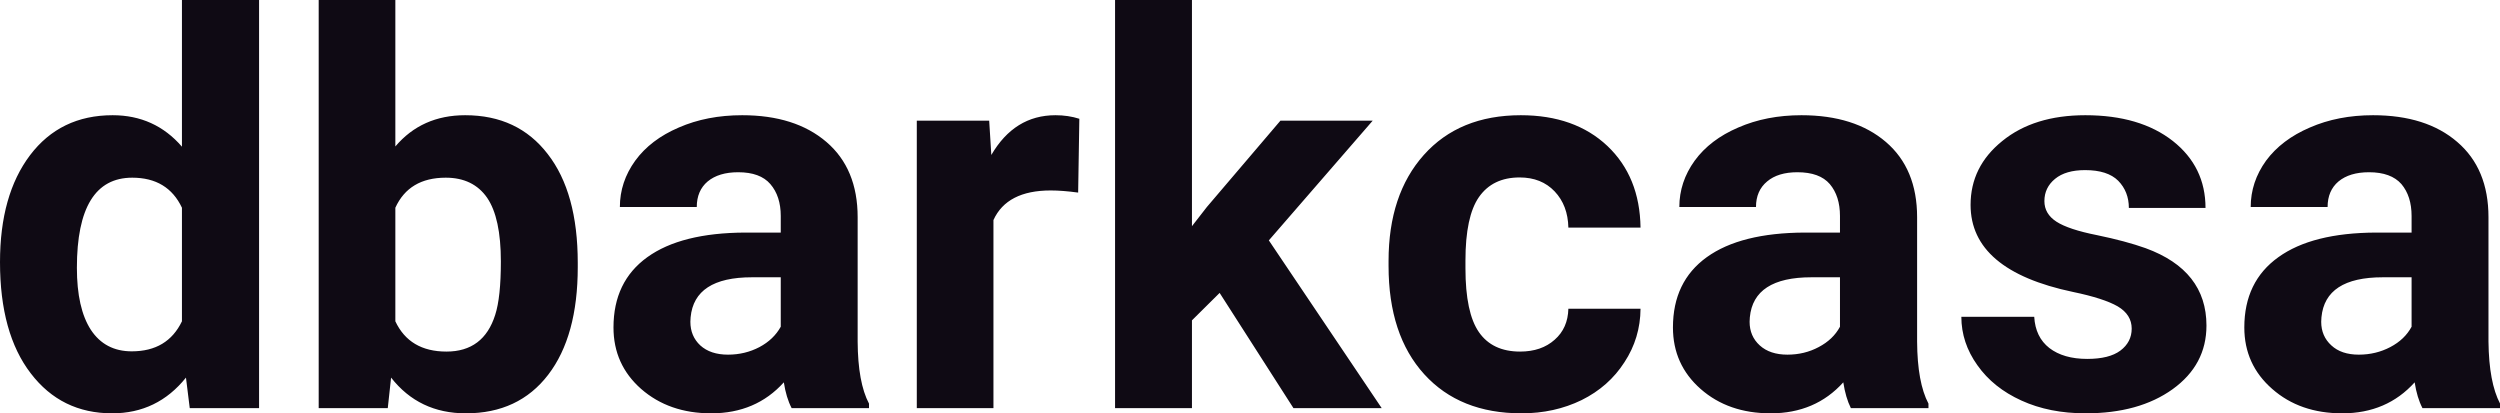 <svg fill="#0F0A14" viewBox="0 0 105.667 17.475" height="100%" width="100%" xmlns="http://www.w3.org/2000/svg"><path preserveAspectRatio="none" d="M0 11.08L0 11.08Q0 8.24 1.27 6.56Q2.55 4.87 4.76 4.87L4.76 4.87Q6.54 4.87 7.69 6.20L7.69 6.20L7.69 0L10.95 0L10.95 17.25L8.02 17.25L7.86 15.96Q6.65 17.47 4.74 17.47L4.74 17.47Q2.59 17.47 1.30 15.78Q0 14.09 0 11.08ZM3.25 11.32L3.25 11.32Q3.25 13.03 3.84 13.94Q4.44 14.85 5.57 14.85L5.57 14.85Q7.08 14.85 7.69 13.58L7.69 13.58L7.69 8.78Q7.09 7.51 5.59 7.51L5.59 7.51Q3.25 7.51 3.25 11.32ZM24.42 11.11L24.42 11.29Q24.42 14.21 23.17 15.84Q21.92 17.47 19.69 17.47L19.69 17.47Q17.71 17.47 16.53 15.96L16.53 15.96L16.39 17.25L13.47 17.25L13.47 0L16.71 0L16.71 6.19Q17.83 4.87 19.66 4.87L19.66 4.87Q21.89 4.87 23.15 6.51Q24.42 8.14 24.42 11.11L24.42 11.11ZM21.17 11.05L21.17 11.05Q21.17 9.21 20.59 8.36Q20.00 7.51 18.84 7.51L18.84 7.51Q17.29 7.51 16.71 8.78L16.71 8.78L16.71 13.58Q17.31 14.86 18.87 14.86L18.87 14.86Q20.44 14.86 20.93 13.31L20.93 13.31Q21.17 12.57 21.17 11.05ZM36.73 17.25L33.46 17.25Q33.23 16.81 33.13 16.16L33.13 16.16Q31.95 17.47 30.06 17.47L30.06 17.47Q28.28 17.47 27.10 16.44Q25.93 15.41 25.93 13.84L25.93 13.84Q25.93 11.90 27.36 10.87Q28.79 9.84 31.50 9.83L31.50 9.83L33.00 9.83L33.00 9.13Q33.00 8.29 32.56 7.78Q32.13 7.28 31.20 7.28L31.20 7.28Q30.38 7.28 29.91 7.67Q29.45 8.06 29.45 8.75L29.45 8.75L26.20 8.75Q26.20 7.69 26.85 6.79Q27.50 5.90 28.69 5.39Q29.88 4.87 31.37 4.87L31.37 4.87Q33.61 4.87 34.93 6.00Q36.25 7.13 36.25 9.18L36.25 9.18L36.25 14.44Q36.26 16.17 36.73 17.06L36.73 17.06L36.73 17.25ZM30.77 14.99L30.77 14.99Q31.49 14.99 32.10 14.67Q32.70 14.35 33.00 13.81L33.00 13.81L33.00 11.72L31.78 11.72Q29.35 11.72 29.19 13.41L29.19 13.41L29.18 13.60Q29.18 14.21 29.60 14.60Q30.03 14.99 30.77 14.99ZM45.62 5.02L45.57 8.14Q44.91 8.05 44.41 8.05L44.41 8.05Q42.56 8.05 41.99 9.30L41.99 9.30L41.99 17.25L38.75 17.25L38.75 5.10L41.81 5.10L41.90 6.55Q42.88 4.87 44.61 4.87L44.61 4.87Q45.15 4.87 45.62 5.02L45.62 5.02ZM54.67 17.25L51.55 12.38L50.38 13.54L50.38 17.25L47.13 17.25L47.13 0L50.38 0L50.38 9.56L51.01 8.75L54.12 5.10L58.02 5.10L53.63 10.16L58.40 17.25L54.67 17.25ZM64.25 14.86L64.25 14.86Q65.15 14.86 65.71 14.36Q66.27 13.87 66.29 13.05L66.29 13.05L69.34 13.05Q69.33 14.29 68.66 15.31Q68.00 16.34 66.85 16.91Q65.70 17.47 64.31 17.47L64.31 17.47Q61.70 17.47 60.20 15.82Q58.69 14.16 58.69 11.24L58.69 11.24L58.69 11.03Q58.69 8.22 60.18 6.55Q61.68 4.87 64.28 4.87L64.28 4.87Q66.56 4.87 67.94 6.17Q69.31 7.47 69.34 9.62L69.34 9.62L66.29 9.62Q66.27 8.68 65.71 8.09Q65.15 7.50 64.23 7.50L64.23 7.50Q63.09 7.50 62.51 8.33Q61.94 9.15 61.94 11.01L61.94 11.01L61.94 11.34Q61.94 13.22 62.51 14.04Q63.08 14.86 64.25 14.86ZM81.51 17.25L78.23 17.25Q78.01 16.81 77.91 16.16L77.91 16.16Q76.73 17.47 74.84 17.47L74.84 17.47Q73.05 17.47 71.88 16.44Q70.71 15.41 70.71 13.84L70.71 13.84Q70.71 11.90 72.14 10.87Q73.57 9.84 76.28 9.83L76.28 9.83L77.77 9.83L77.77 9.13Q77.77 8.29 77.34 7.78Q76.91 7.28 75.97 7.28L75.97 7.28Q75.15 7.28 74.69 7.67Q74.22 8.06 74.22 8.75L74.22 8.75L70.98 8.75Q70.98 7.69 71.63 6.79Q72.28 5.90 73.47 5.39Q74.66 4.87 76.14 4.87L76.14 4.87Q78.39 4.87 79.71 6.00Q81.03 7.13 81.03 9.18L81.03 9.18L81.03 14.44Q81.04 16.17 81.51 17.06L81.51 17.06L81.51 17.25ZM75.55 14.99L75.55 14.99Q76.27 14.99 76.87 14.67Q77.48 14.35 77.77 13.81L77.77 13.81L77.77 11.72L76.56 11.72Q74.12 11.72 73.96 13.41L73.96 13.41L73.95 13.60Q73.95 14.21 74.38 14.60Q74.81 14.99 75.55 14.99ZM90.10 13.89L90.10 13.89Q90.10 13.30 89.51 12.95Q88.92 12.61 87.62 12.34L87.62 12.34Q83.29 11.43 83.29 8.66L83.29 8.66Q83.29 7.04 84.63 5.96Q85.97 4.87 88.14 4.87L88.14 4.87Q90.45 4.87 91.84 5.96Q93.22 7.05 93.22 8.79L93.22 8.79L89.98 8.79Q89.98 8.10 89.53 7.64Q89.08 7.19 88.13 7.19L88.13 7.19Q87.31 7.19 86.86 7.56Q86.41 7.93 86.41 8.50L86.41 8.50Q86.41 9.04 86.92 9.37Q87.43 9.70 88.64 9.94Q89.85 10.19 90.69 10.49L90.69 10.49Q93.26 11.43 93.26 13.76L93.26 13.76Q93.26 15.42 91.83 16.45Q90.41 17.47 88.15 17.47L88.15 17.47Q86.62 17.47 85.44 16.93Q84.25 16.39 83.58 15.44Q82.90 14.49 82.90 13.39L82.90 13.39L85.98 13.39Q86.03 14.25 86.62 14.71Q87.22 15.17 88.22 15.17L88.22 15.17Q89.15 15.17 89.62 14.82Q90.10 14.46 90.10 13.89ZM105.67 17.25L102.39 17.25Q102.16 16.81 102.06 16.16L102.06 16.16Q100.88 17.47 99.00 17.47L99.00 17.47Q97.21 17.47 96.04 16.44Q94.86 15.41 94.86 13.84L94.86 13.84Q94.86 11.90 96.30 10.87Q97.73 9.84 100.43 9.83L100.43 9.83L101.93 9.83L101.93 9.13Q101.93 8.29 101.50 7.78Q101.06 7.28 100.13 7.28L100.13 7.28Q99.31 7.28 98.84 7.67Q98.38 8.06 98.38 8.75L98.38 8.75L95.13 8.75Q95.13 7.69 95.78 6.79Q96.44 5.90 97.63 5.39Q98.82 4.87 100.30 4.87L100.30 4.87Q102.55 4.87 103.86 6.00Q105.18 7.13 105.18 9.18L105.18 9.18L105.18 14.44Q105.20 16.17 105.67 17.06L105.67 17.06L105.67 17.25ZM99.70 14.99L99.70 14.99Q100.42 14.99 101.03 14.67Q101.64 14.35 101.93 13.81L101.93 13.81L101.93 11.72L100.71 11.72Q98.28 11.72 98.12 13.41L98.12 13.41L98.11 13.60Q98.11 14.21 98.54 14.60Q98.96 14.99 99.70 14.99Z"></path></svg>